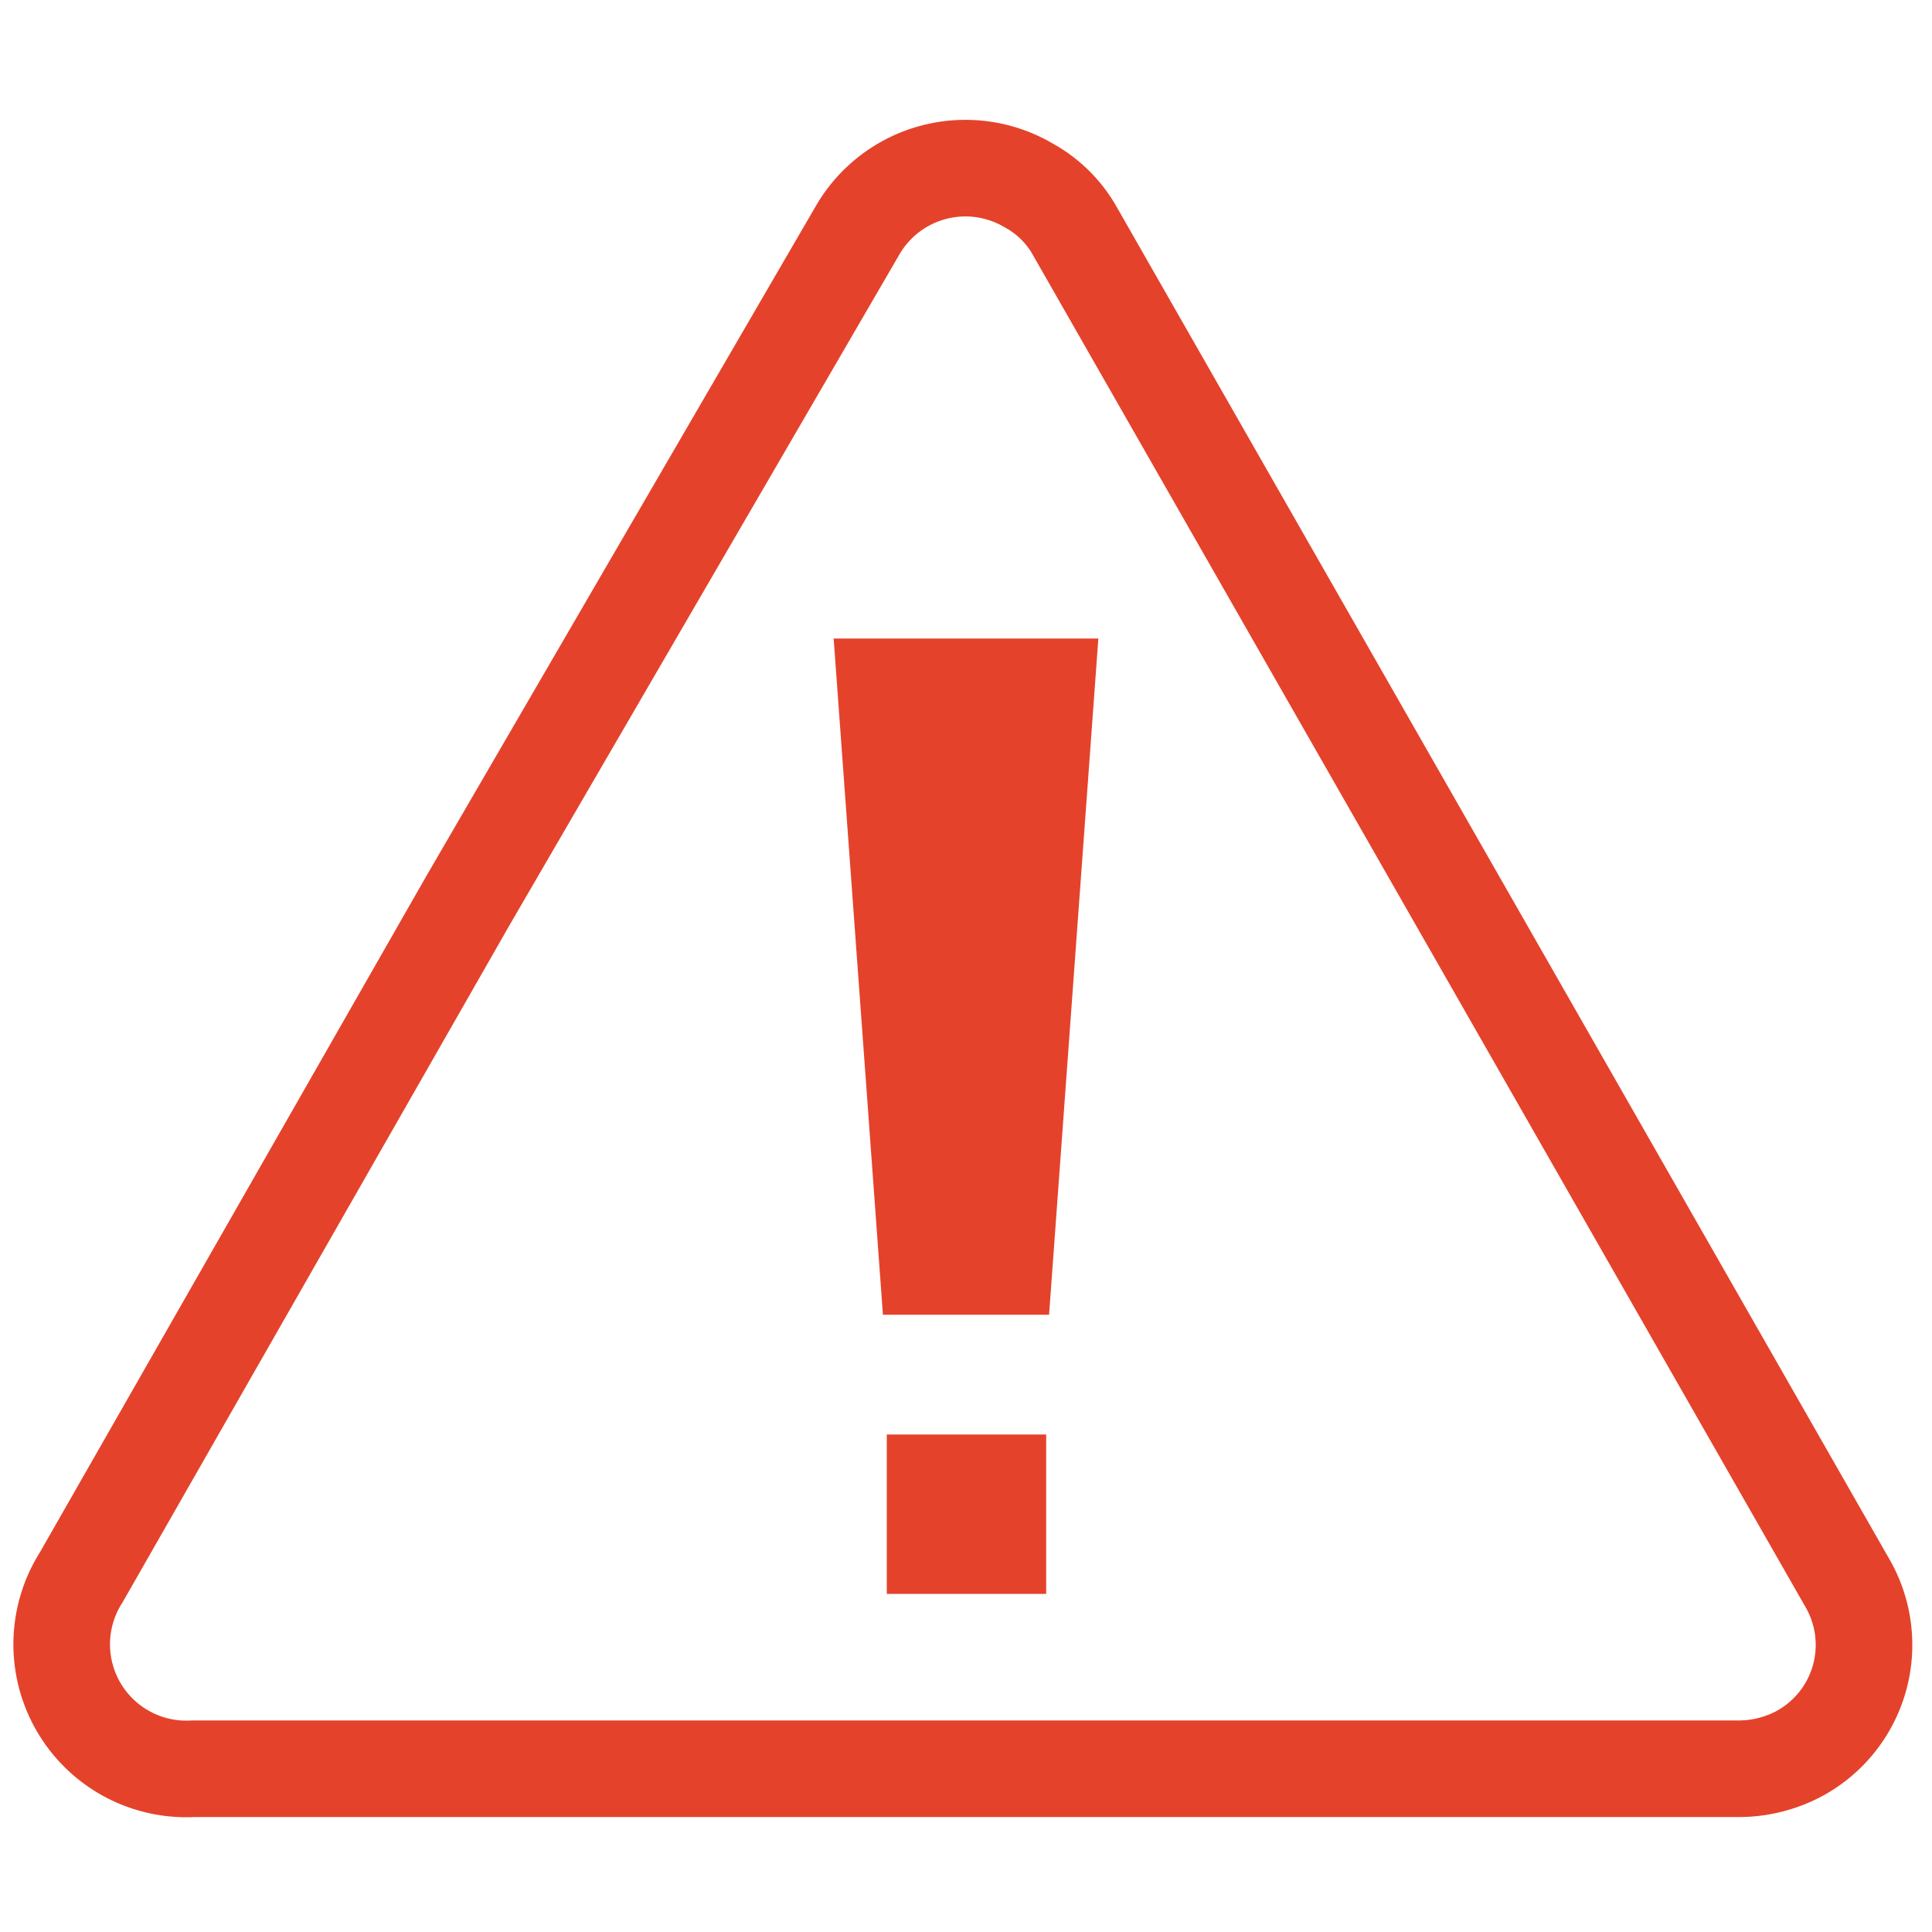 <svg id="Layer_1" data-name="Layer 1" xmlns="http://www.w3.org/2000/svg" viewBox="0 0 20 20"><defs><style>.cls-1{fill:none;stroke:#e5422b;stroke-miterlimit:10;}.cls-2{fill:#e5422b;}</style></defs><title>icon-warning</title><path class="cls-1" d="M8.88,2.38a1.29,1.29,0,0,1,1.77-.46,1.22,1.22,0,0,1,.47.46l4,7,4,7a1.28,1.28,0,0,1-.47,1.76,1.33,1.33,0,0,1-.64.17H2A1.29,1.29,0,0,1,.84,16.33l4-7Z"/><rect class="cls-2" x="9.18" y="14.85" width="1.65" height="1.65"/><polygon class="cls-2" points="11.37 6.61 8.63 6.61 9.14 13.61 10.86 13.61 11.37 6.61"/></svg>